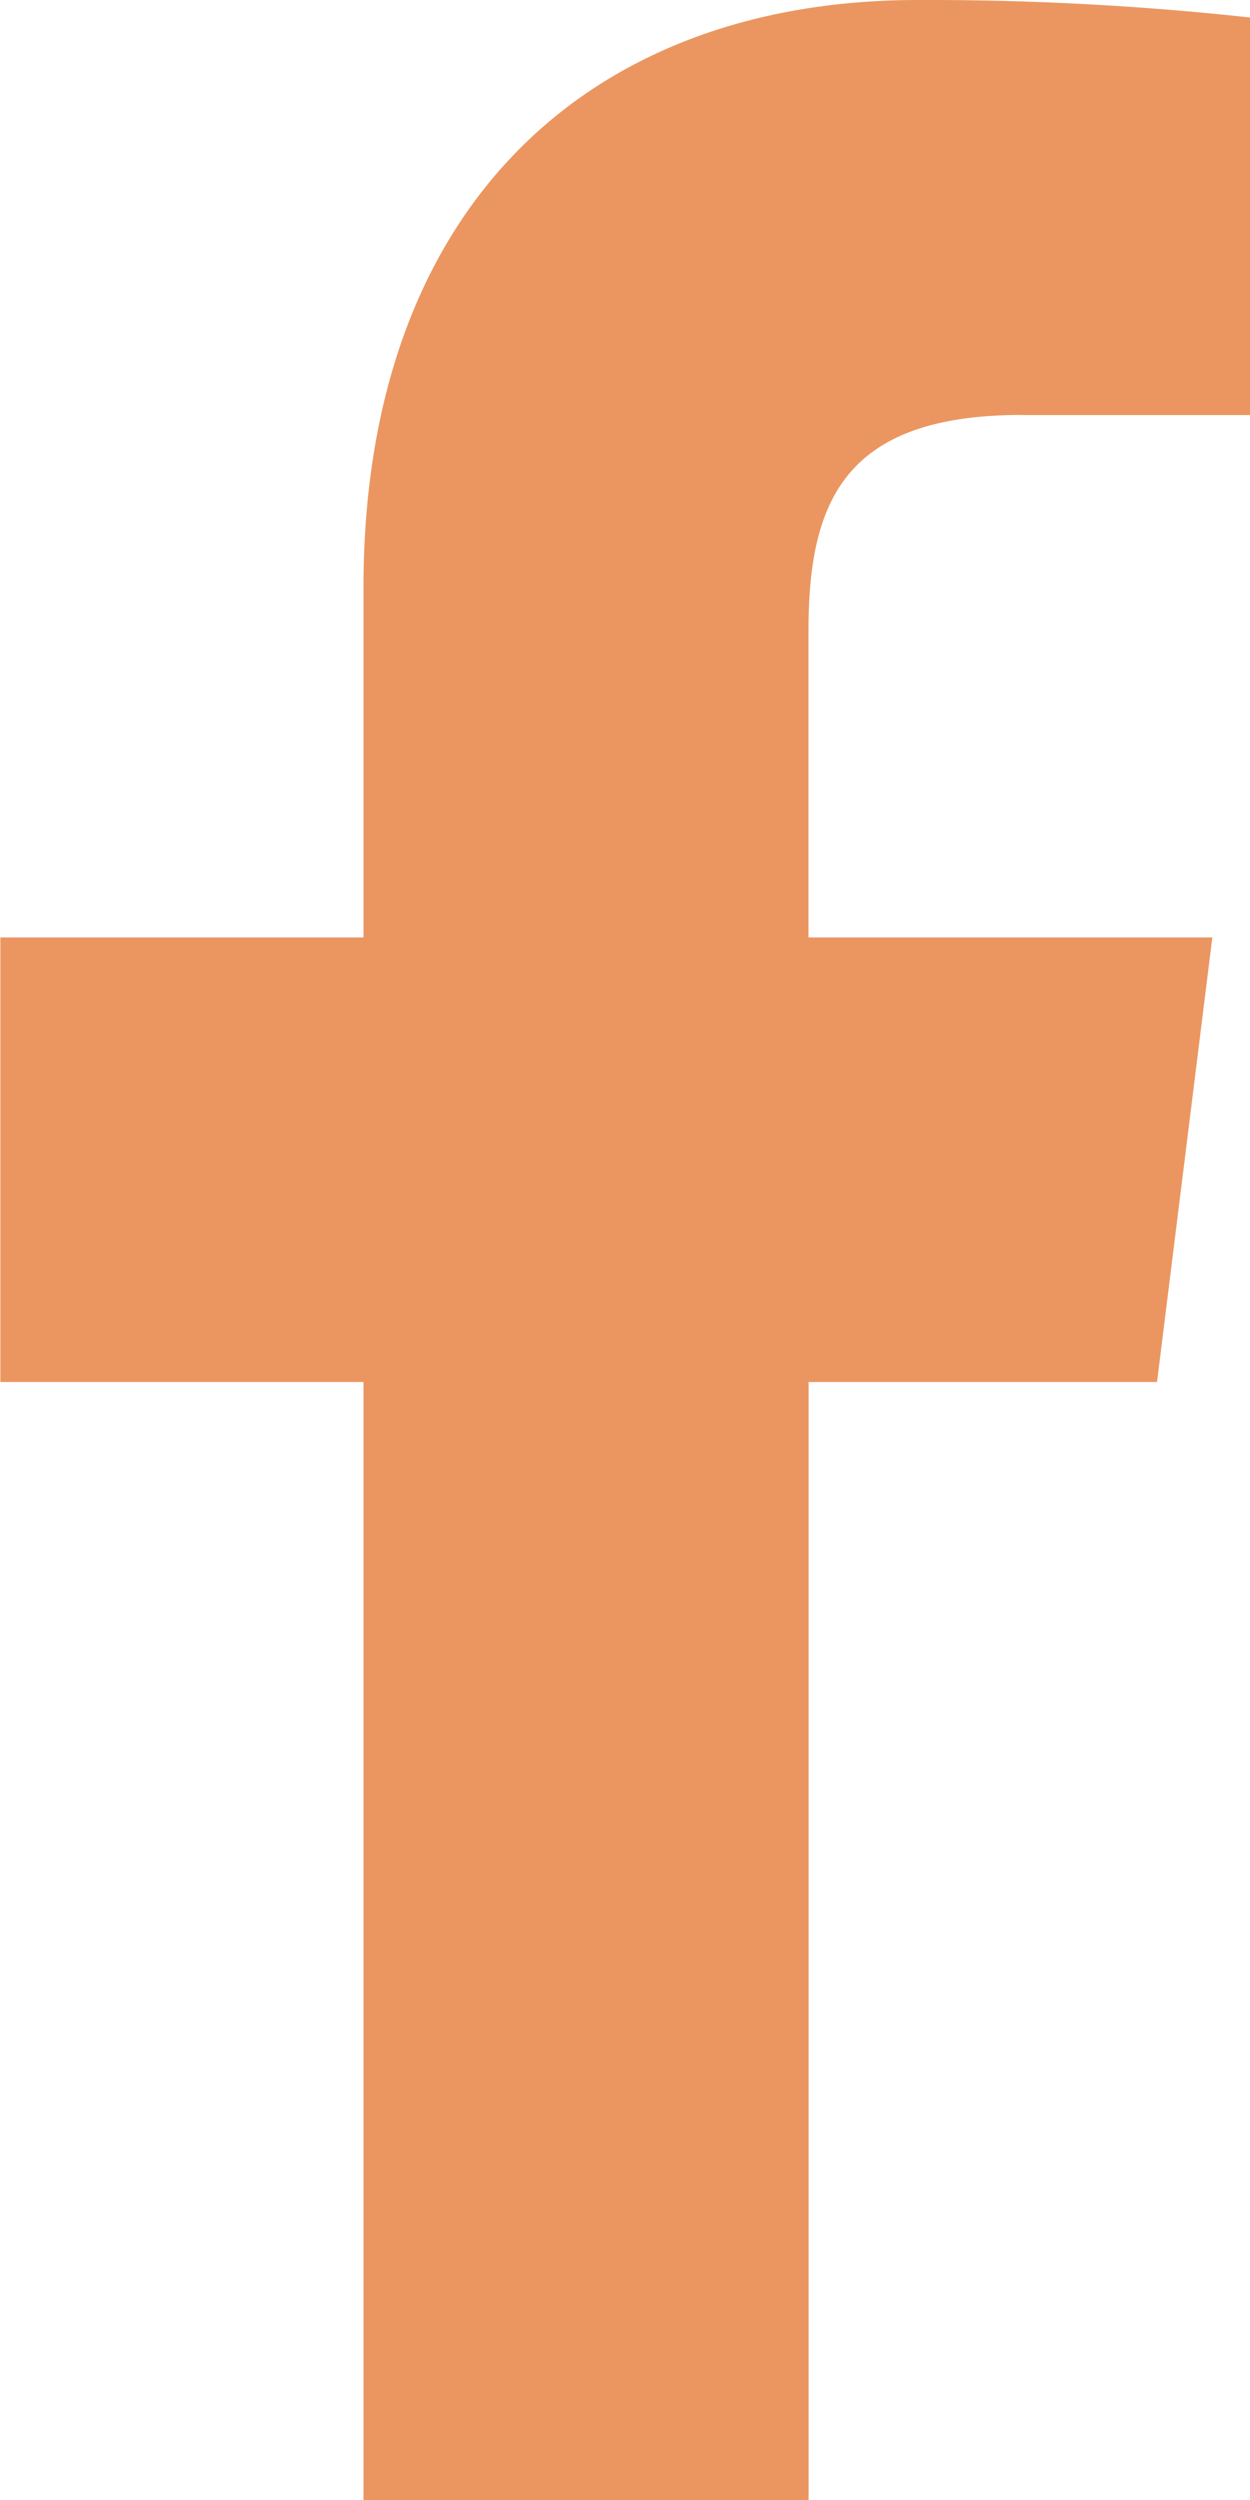 <?xml version="1.0" encoding="UTF-8"?>
<svg xmlns="http://www.w3.org/2000/svg" width="10.124" height="20.244" viewBox="0 0 10.124 20.244">
  <path id="Path_1196" data-name="Path 1196" d="M152.3,6772.34h1.848v-3.219a24.019,24.019,0,0,0-2.693-.142c-2.664,0-4.49,1.676-4.49,4.757v2.834h-2.941v3.6h2.941v9.054h3.605v-9.054h2.822l.448-3.6h-3.271v-2.479c0-1.041.281-1.752,1.73-1.752Z" transform="translate(-144.021 -6768.979)" fill="#eb9660"></path>
</svg>

